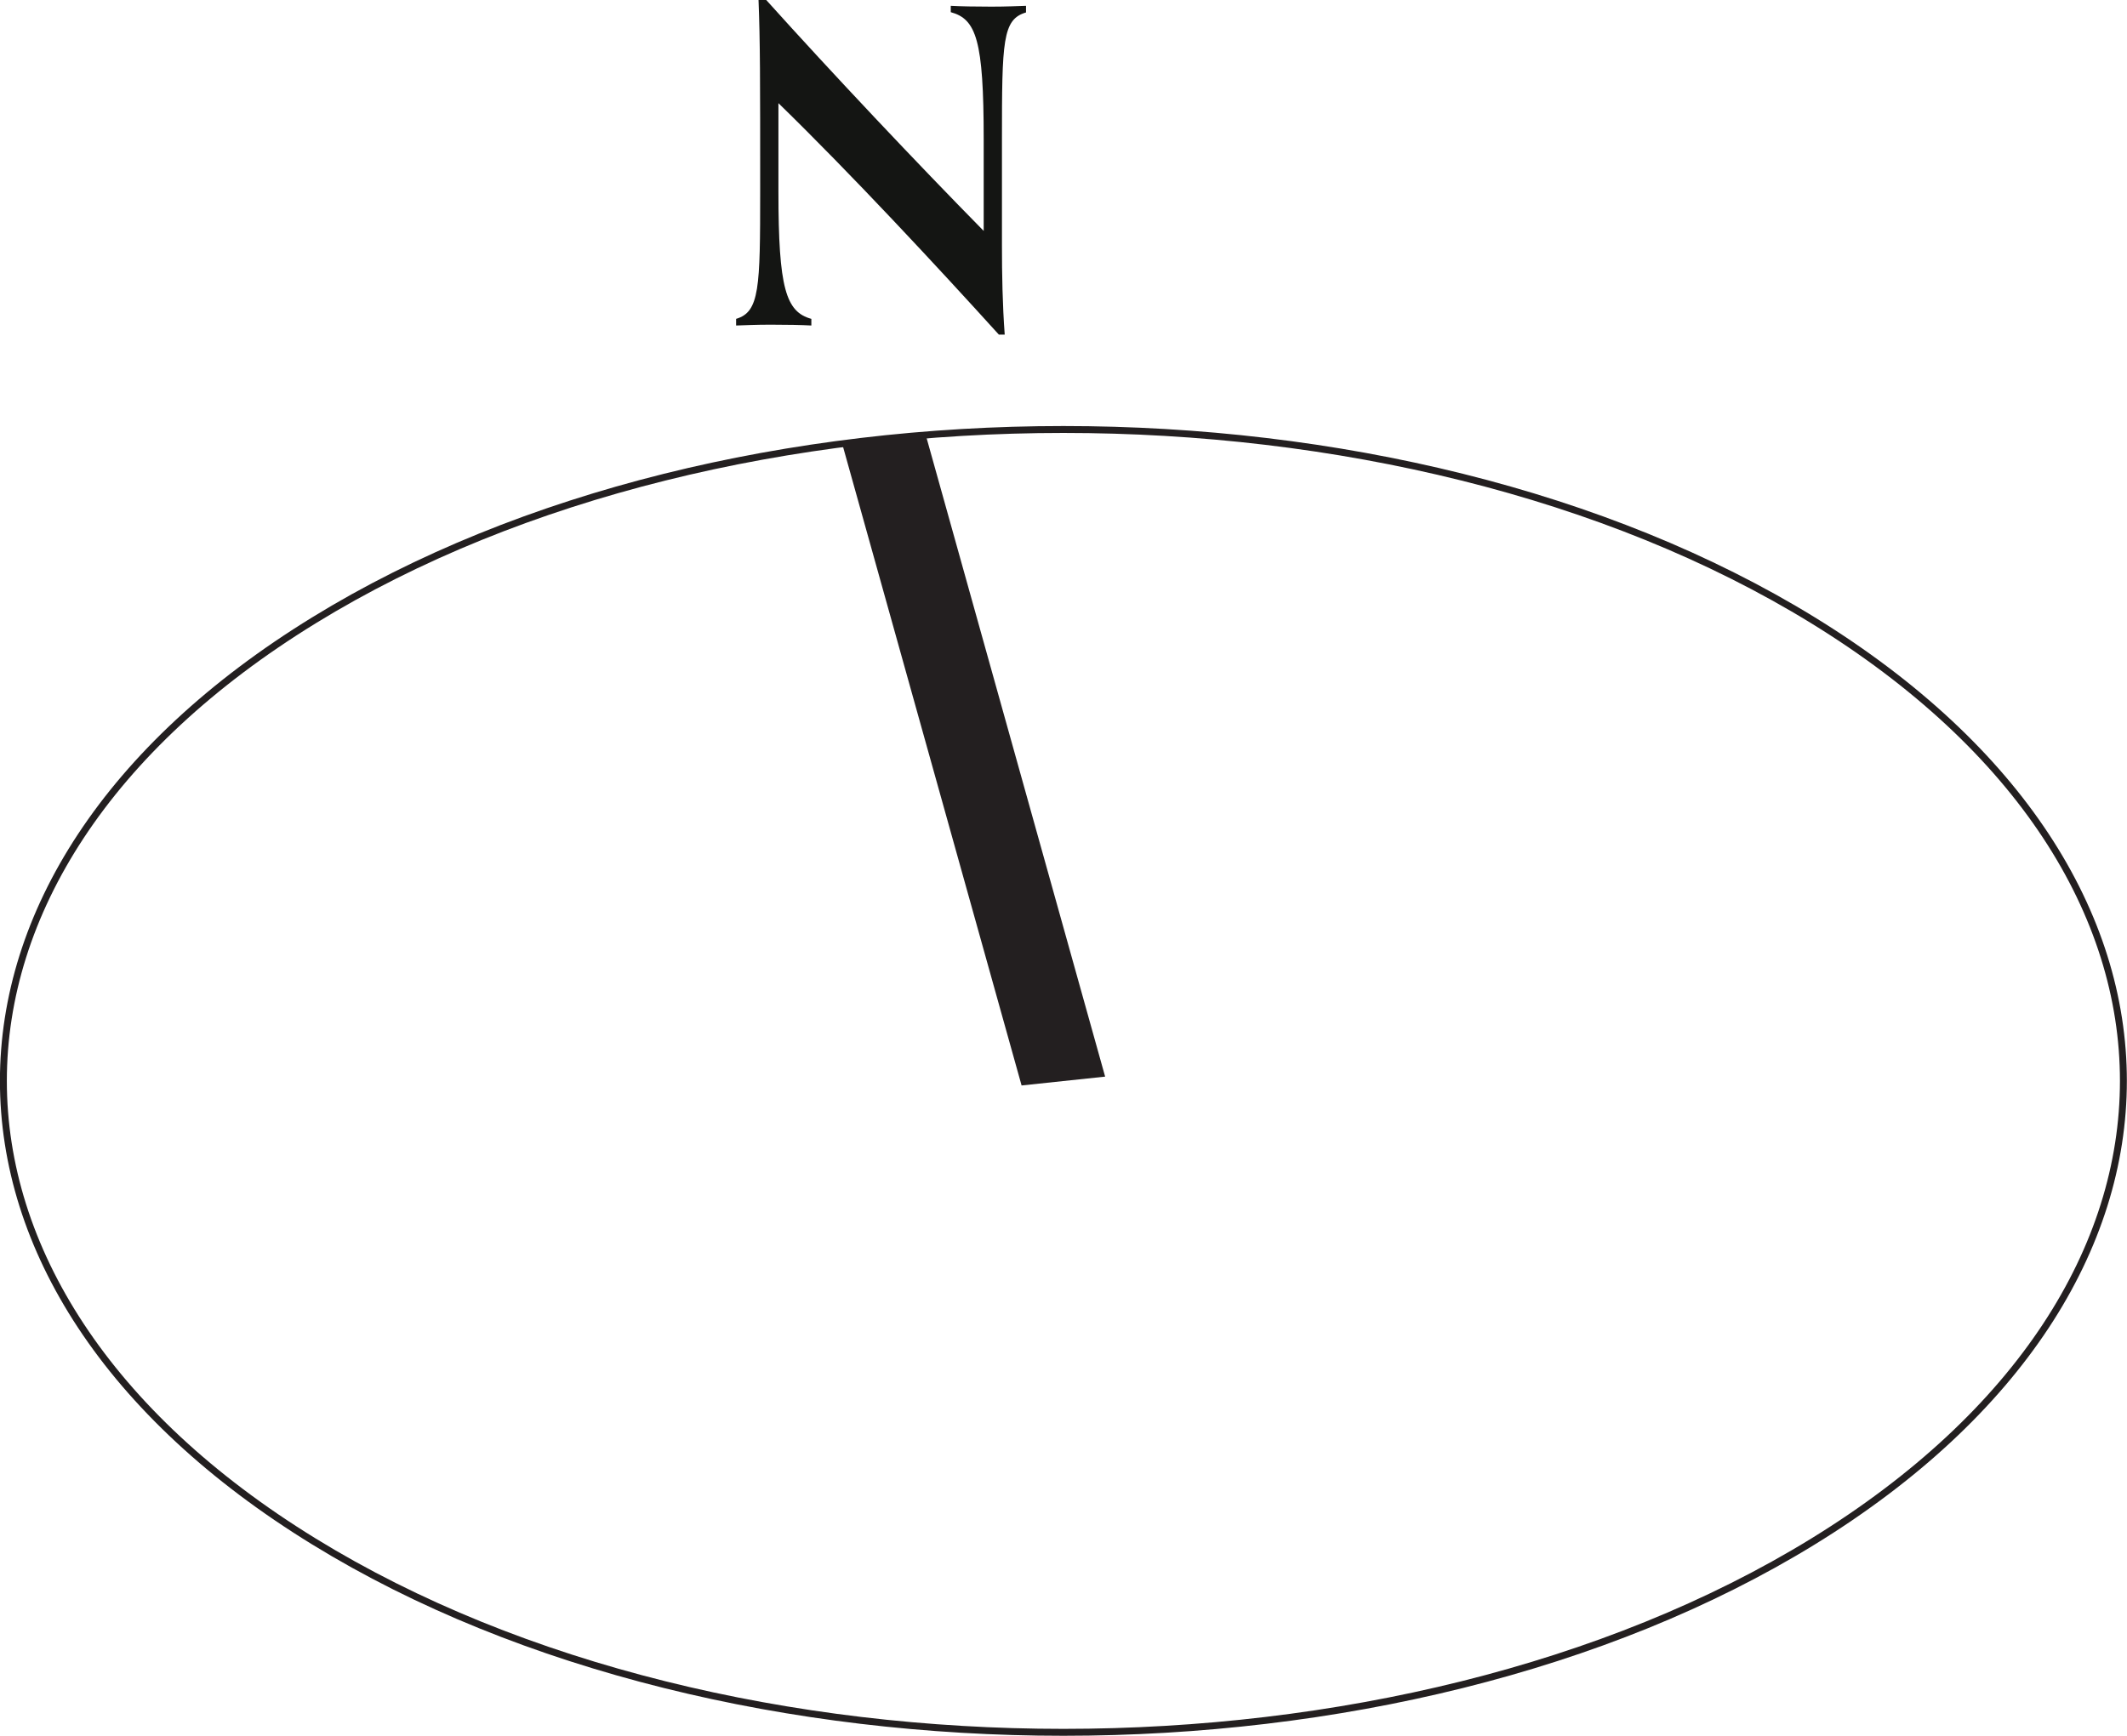 <?xml version="1.0" encoding="UTF-8"?>
<svg id="Layer_2" data-name="Layer 2" xmlns="http://www.w3.org/2000/svg" viewBox="0 0 76.89 62.77">
  <defs>
    <style>
      .cls-1 {
        fill: #231f20;
      }

      .cls-2 {
        fill: #141513;
      }

      .cls-3 {
        fill: none;
        stroke: #231f20;
        stroke-linecap: round;
        stroke-linejoin: round;
        stroke-width: .25px;
      }
    </style>
  </defs>
  <g id="Layer_1-2" data-name="Layer 1">
    <path class="cls-3" d="M11.35,55.74c14.96,9.2,39.22,9.2,54.19,0,14.96-9.2,14.96-24.11,0-33.31-14.97-9.2-39.23-9.2-54.19,0-14.97,9.2-14.97,24.11,0,33.31Z"/>
    <polyline class="cls-1" points="30.44 16.03 36.93 39.25 39.95 38.93 33.46 15.71 30.44 16.03"/>
    <path class="cls-2" d="M36.1,12.09c-2.22-2.45-5.32-5.79-7.96-8.36v3.21c0,3.48,.27,4.34,1.19,4.59v.24c-.35-.02-.89-.03-1.47-.03-.54,0-.92,.02-1.25,.03v-.24c.85-.25,.87-1.12,.87-4.61,0-4.12,0-5.4-.06-6.93h.27c2.41,2.68,5.45,5.9,7.87,8.36v-3.32c0-3.58-.27-4.34-1.19-4.59V.21c.35,.02,.89,.03,1.47,.03,.54,0,.92-.02,1.25-.03v.24c-.85,.25-.87,1.03-.87,4.61v3.81c0,1.06,.02,2.14,.1,3.23h-.21Z"/>
  </g>
</svg>
